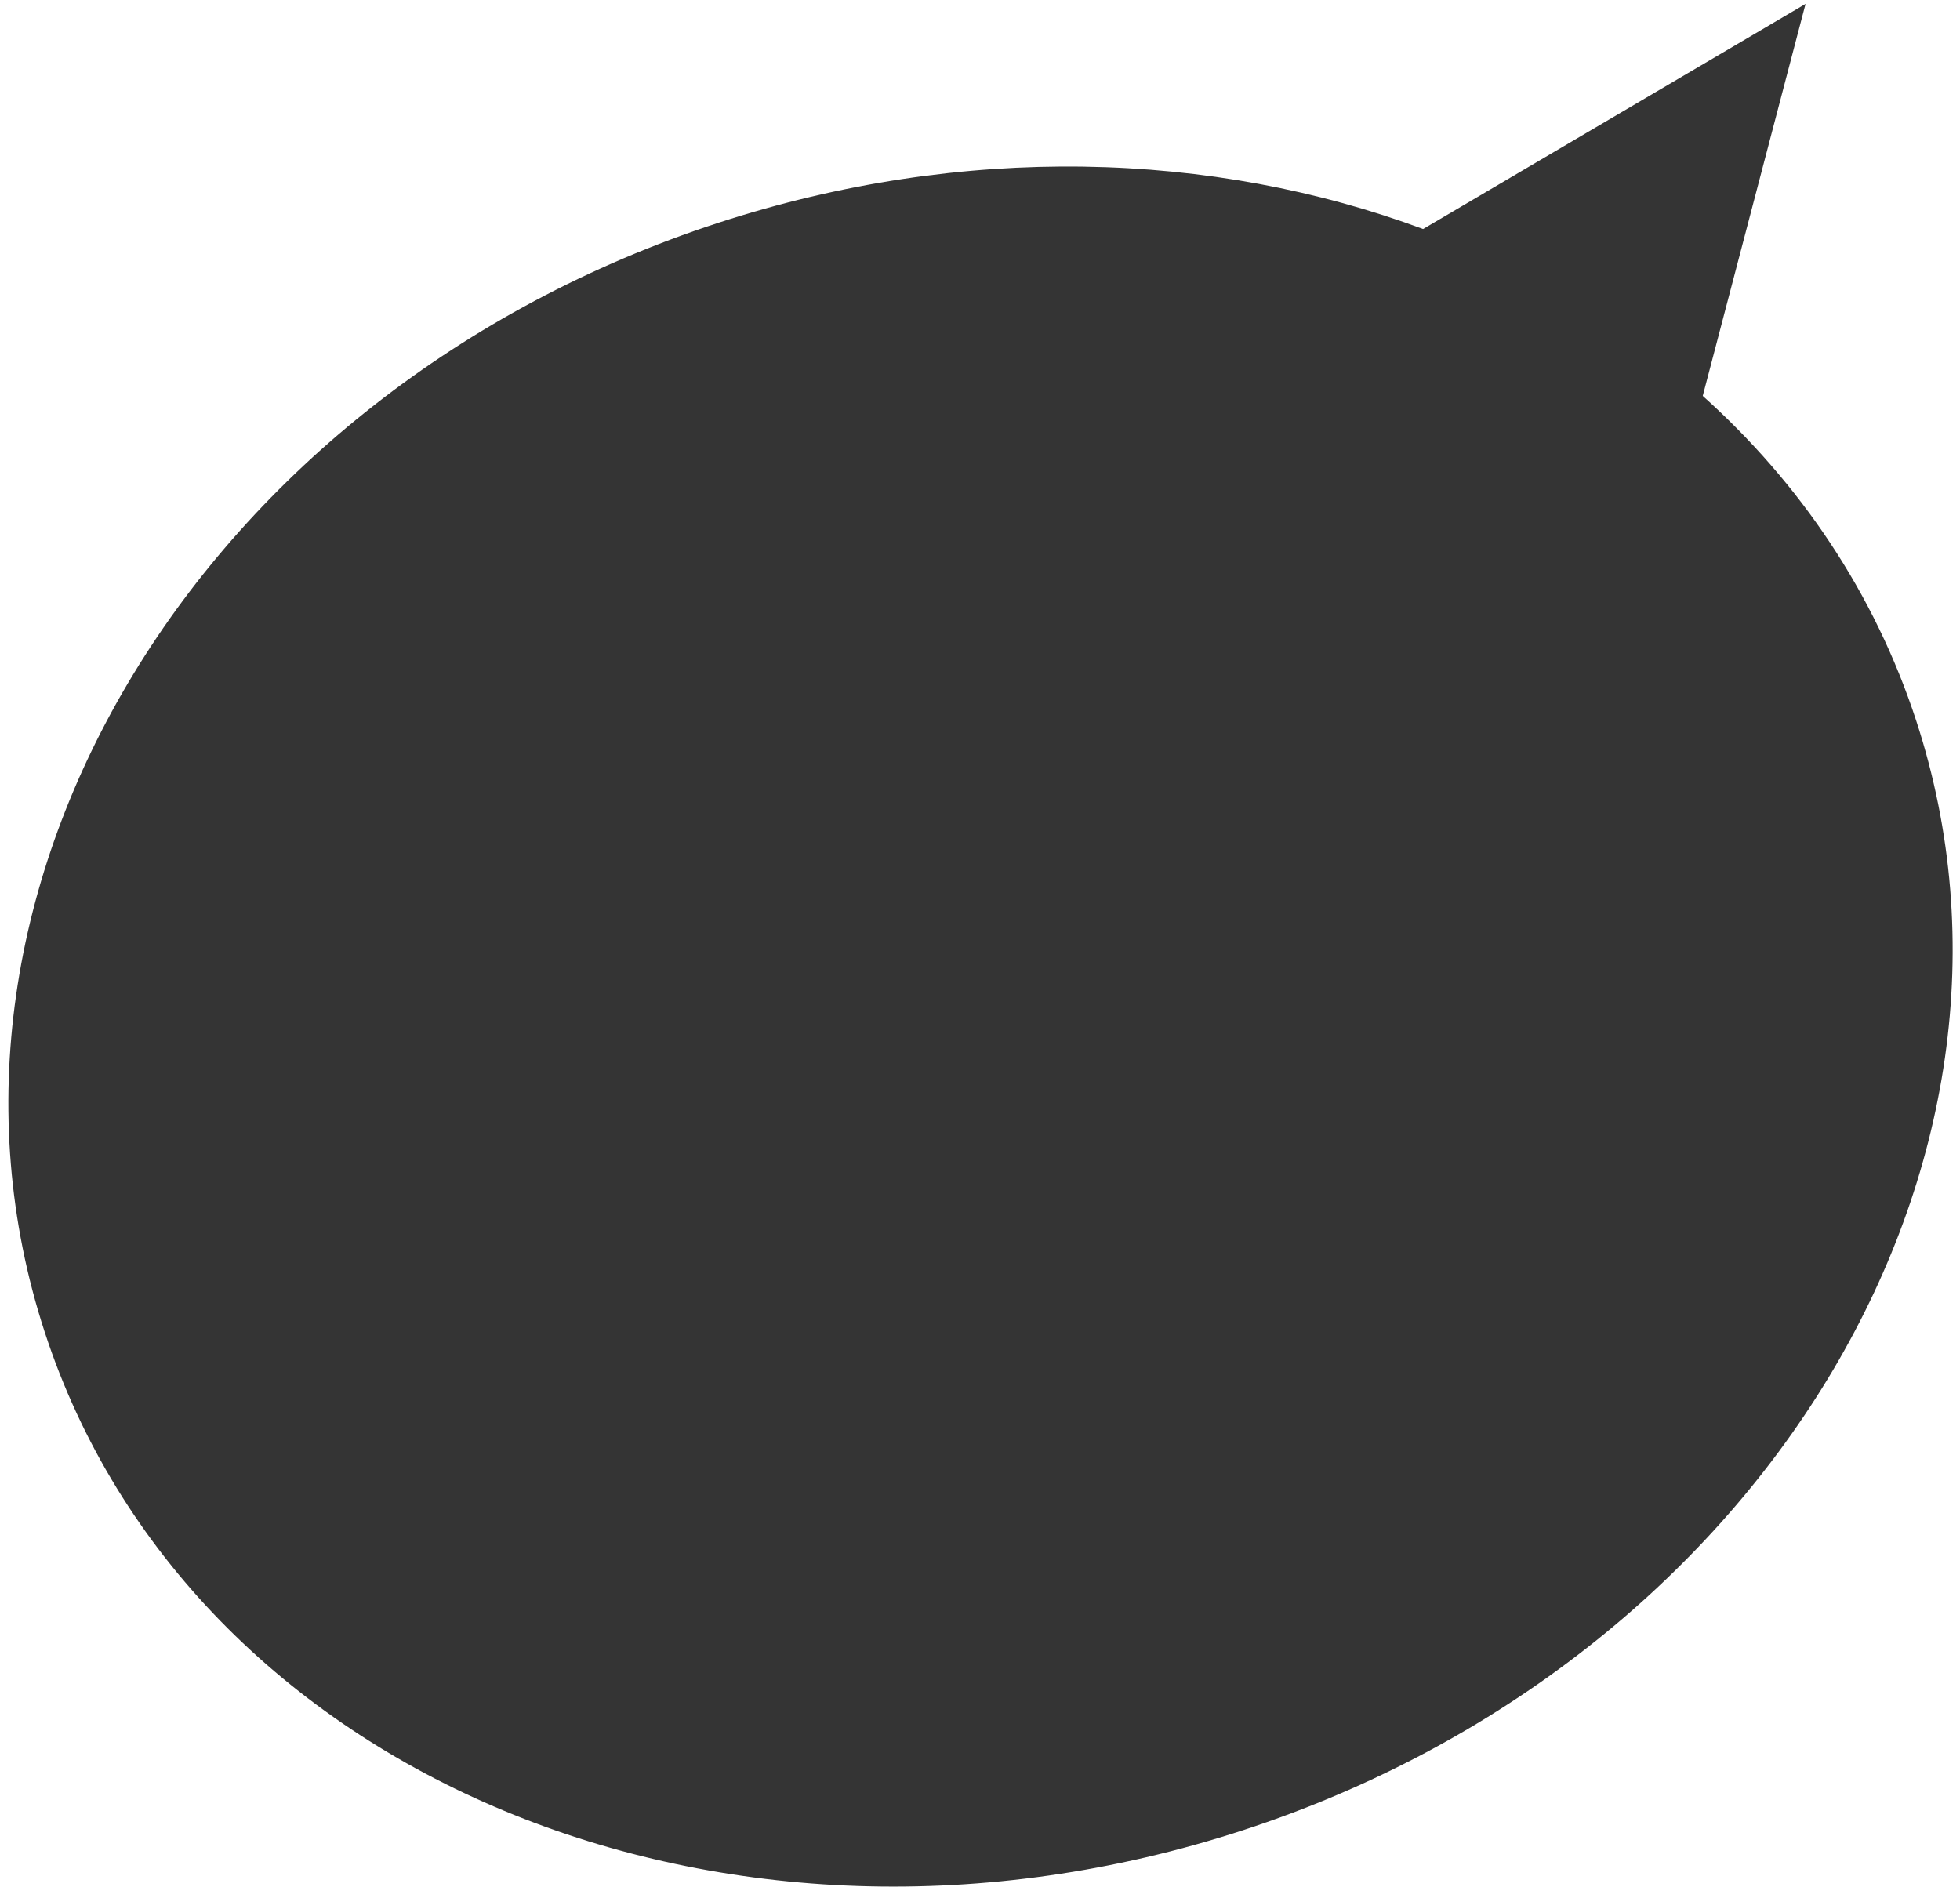 <svg width="189" height="182" viewBox="0 0 189 182" fill="none" xmlns="http://www.w3.org/2000/svg">
    <path fill-rule="evenodd" clip-rule="evenodd" d="M164.193 38.178L174.107 0.376L137.225 22.085C116.962 14.557 92.891 13.773 69.245 21.493C19.408 37.765 -9.663 85.654 4.312 128.457C18.287 171.26 70.017 192.768 119.854 176.496C169.691 160.224 198.762 112.335 184.787 69.532C180.752 57.173 173.569 46.589 164.193 38.178Z" fill="#343434"/>
</svg>